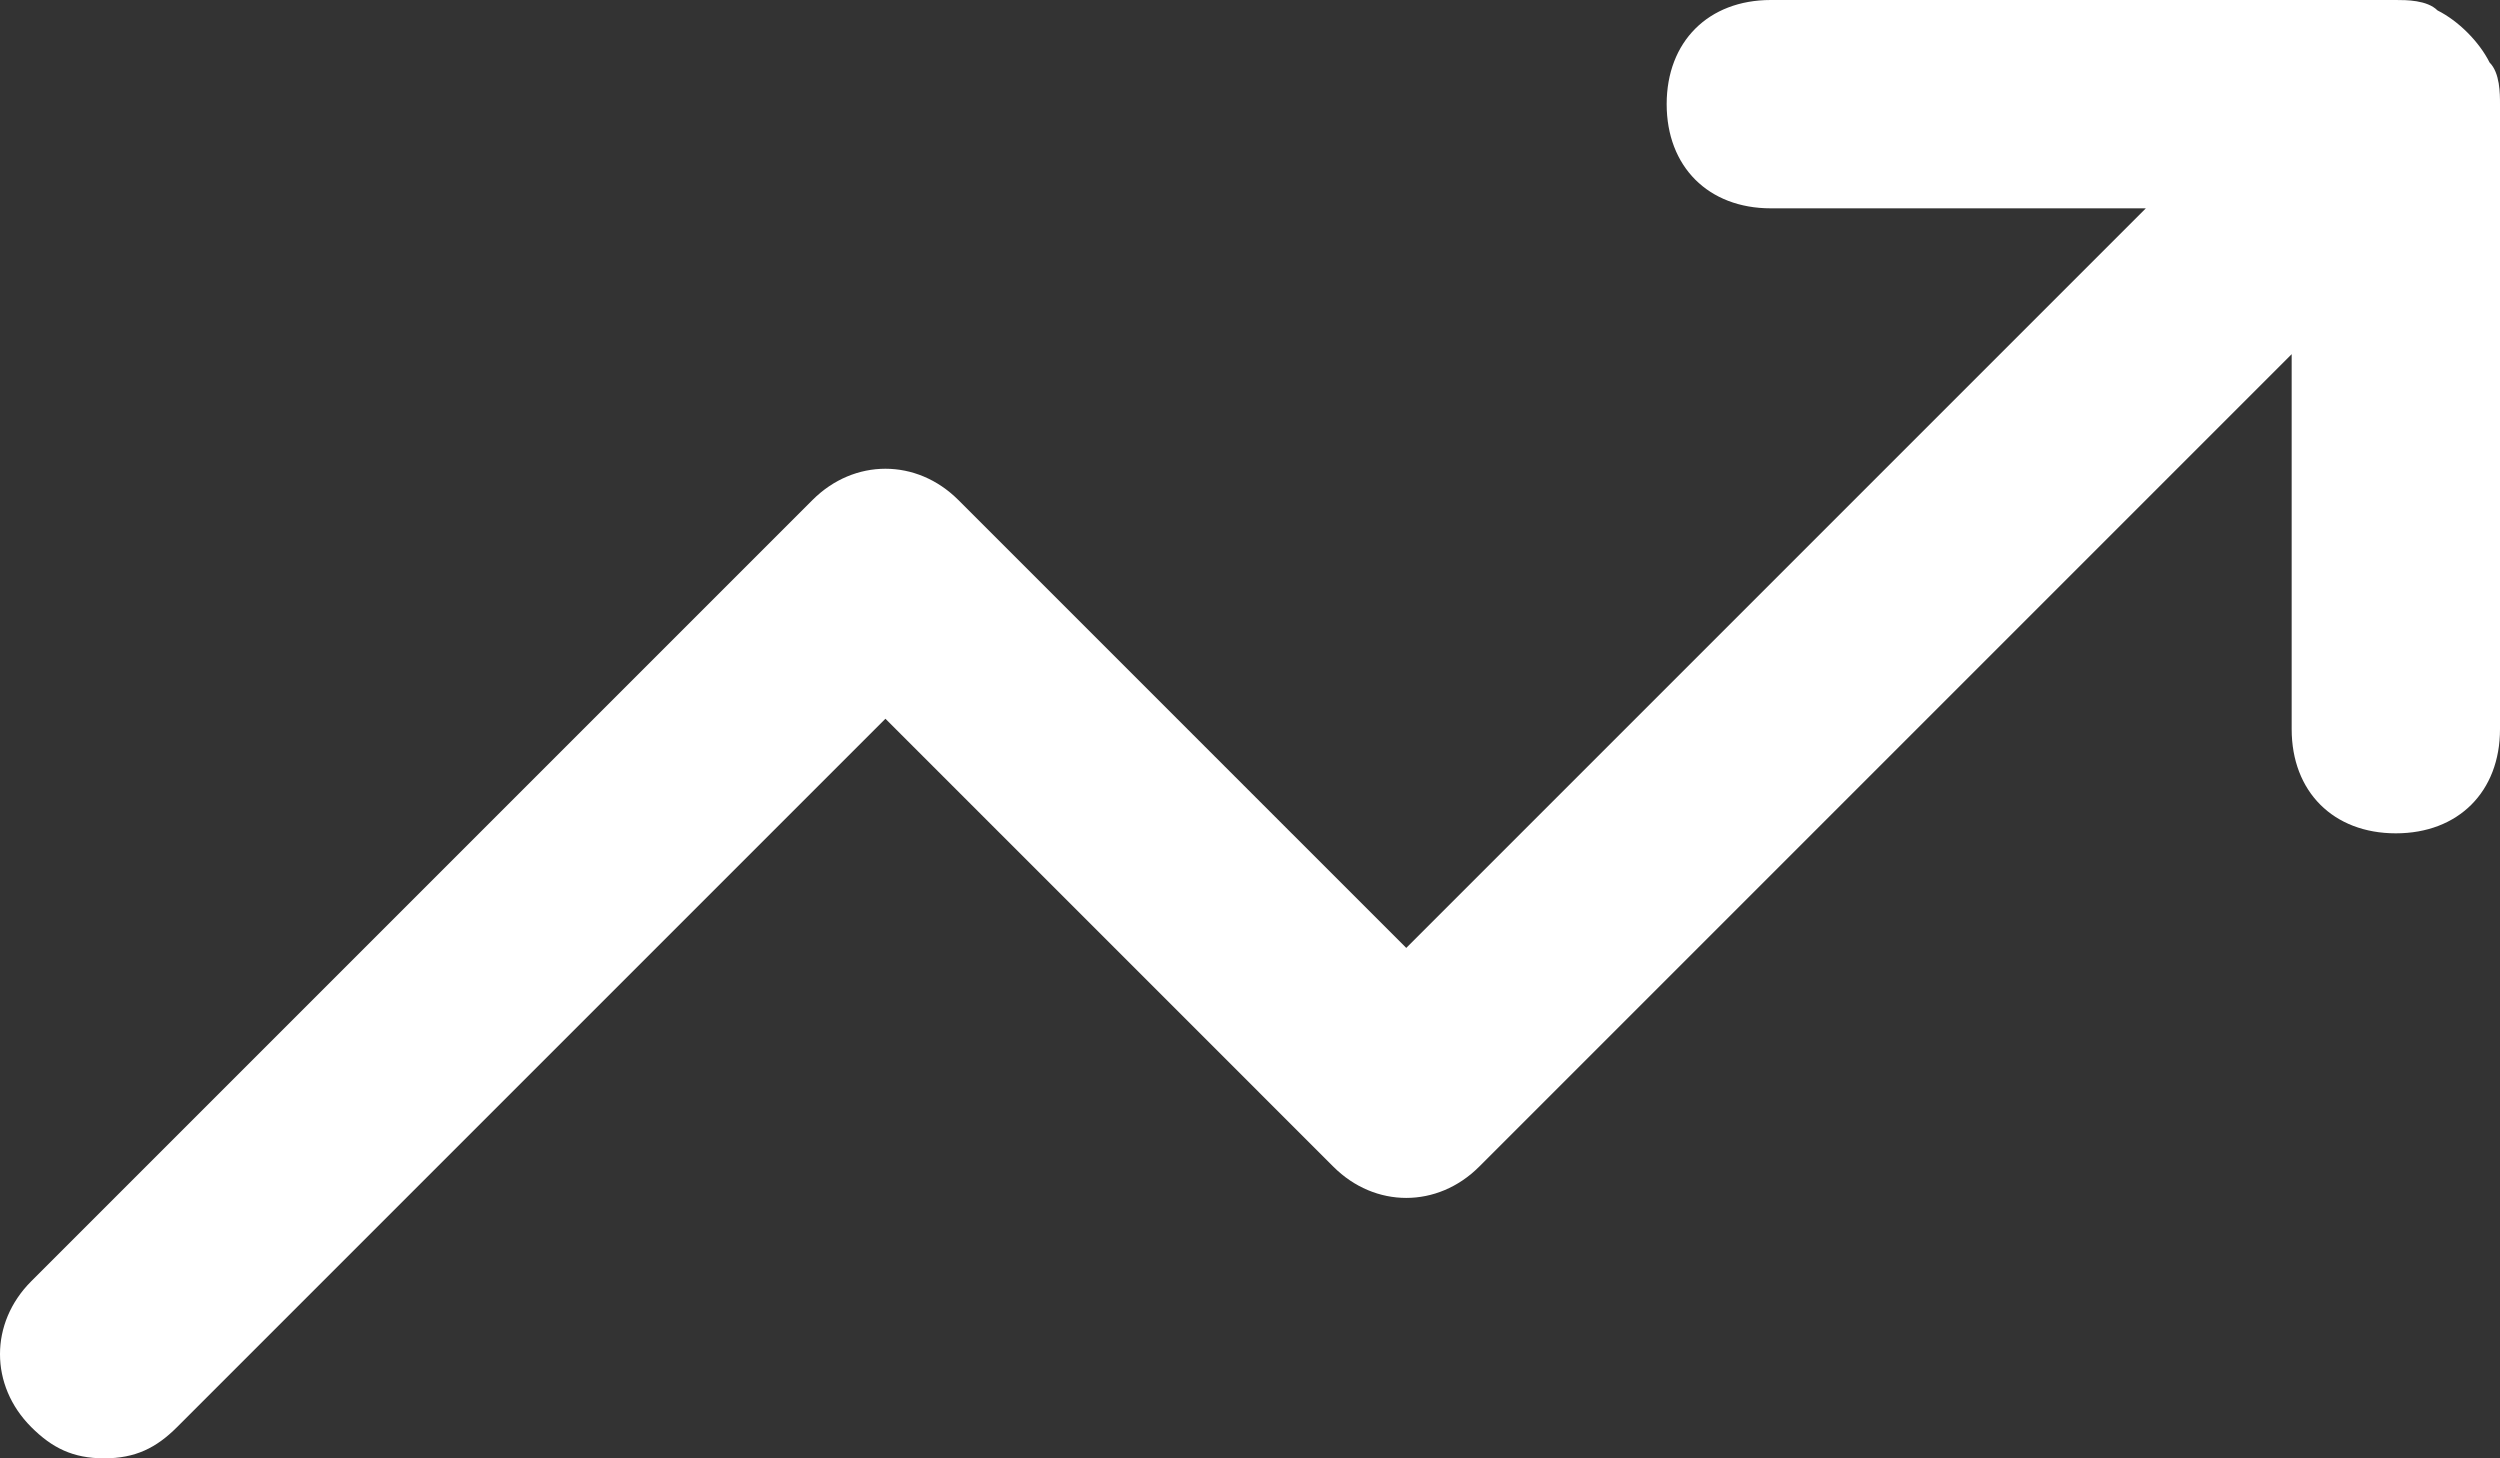 <svg viewBox="0 0 24 14" fill="none" xmlns="http://www.w3.org/2000/svg">
<rect x="0" y="0" width="24" height="14" fill="#333333" stroke="none"/>
<path d="M24 1V7C24 7.6 23.6 8 23 8C22.4 8 22 7.6 22 7V3.4L14.2 11.2C13.8 11.6 13.2 11.6 12.8 11.2L8.5 6.9L1.7 13.7C1.5 13.9 1.3 14 1 14C0.7 14 0.5 13.9 0.3 13.7C-0.1 13.3 -0.1 12.7 0.3 12.3L7.8 4.8C8.2 4.4 8.8 4.4 9.2 4.8L13.5 9.1L20.6 2H17C16.4 2 16 1.6 16 1C16 0.4 16.4 0 17 0H23C23.1 0 23.3 0 23.4 0.1C23.6 0.2 23.8 0.4 23.9 0.6C24 0.7 24 0.9 24 1Z" fill="white"/>
</svg>
